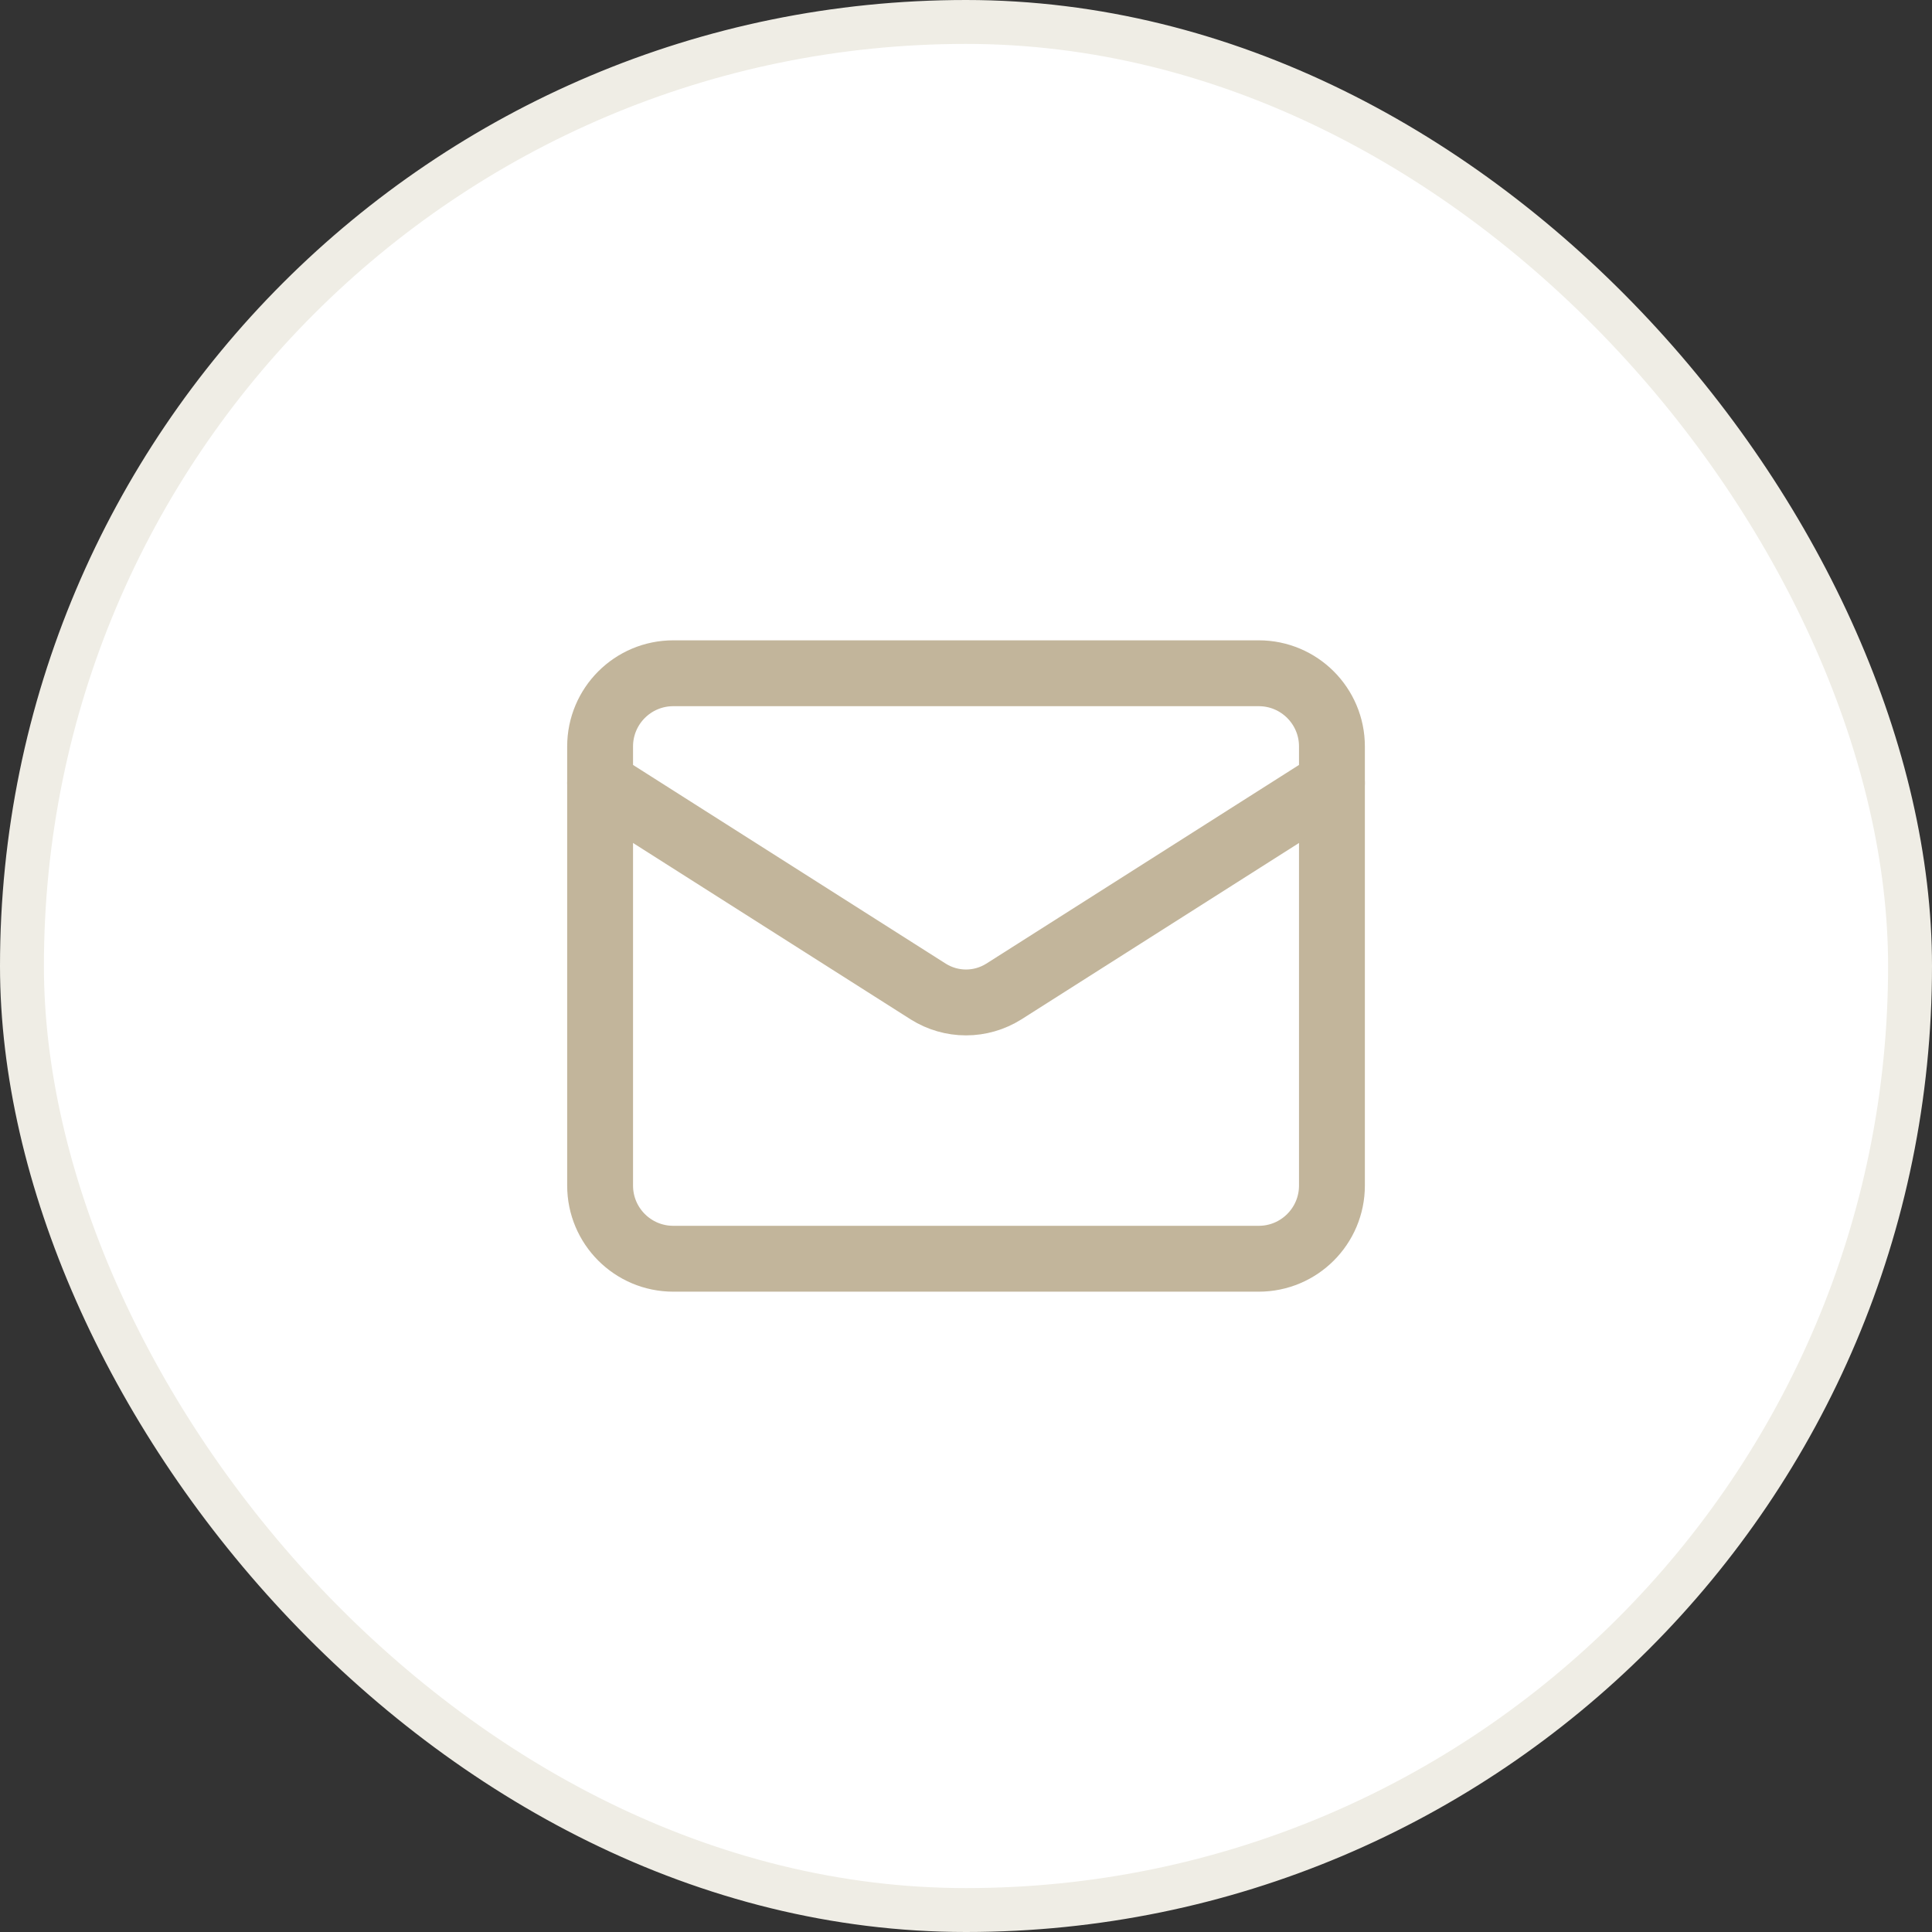 <svg width="44" height="44" viewBox="0 0 44 44" fill="none" xmlns="http://www.w3.org/2000/svg">
<rect x="0" y="0" width="44" height="44" fill="#333333" stroke="none"/>
<rect x="0.5" y="0.5" width="43" height="43" rx="21.5" fill="white"/>
<rect x="0.5" y="0.5" width="43" height="43" rx="21.5" stroke="#EFEDE5"/>
<path d="M28.667 15.333H15.334C14.413 15.333 13.667 16.079 13.667 17V27C13.667 27.921 14.413 28.667 15.334 28.667H28.667C29.587 28.667 30.334 27.921 30.334 27V17C30.334 16.079 29.587 15.333 28.667 15.333Z" stroke="#C2B59B" stroke-width="1.5" stroke-linecap="round" stroke-linejoin="round"/>
<path d="M30.334 17.833L22.859 22.583C22.601 22.744 22.304 22.83 22 22.83C21.697 22.83 21.399 22.744 21.142 22.583L13.667 17.833" stroke="#C2B59B" stroke-width="1.5" stroke-linecap="round" stroke-linejoin="round"/>
</svg>
